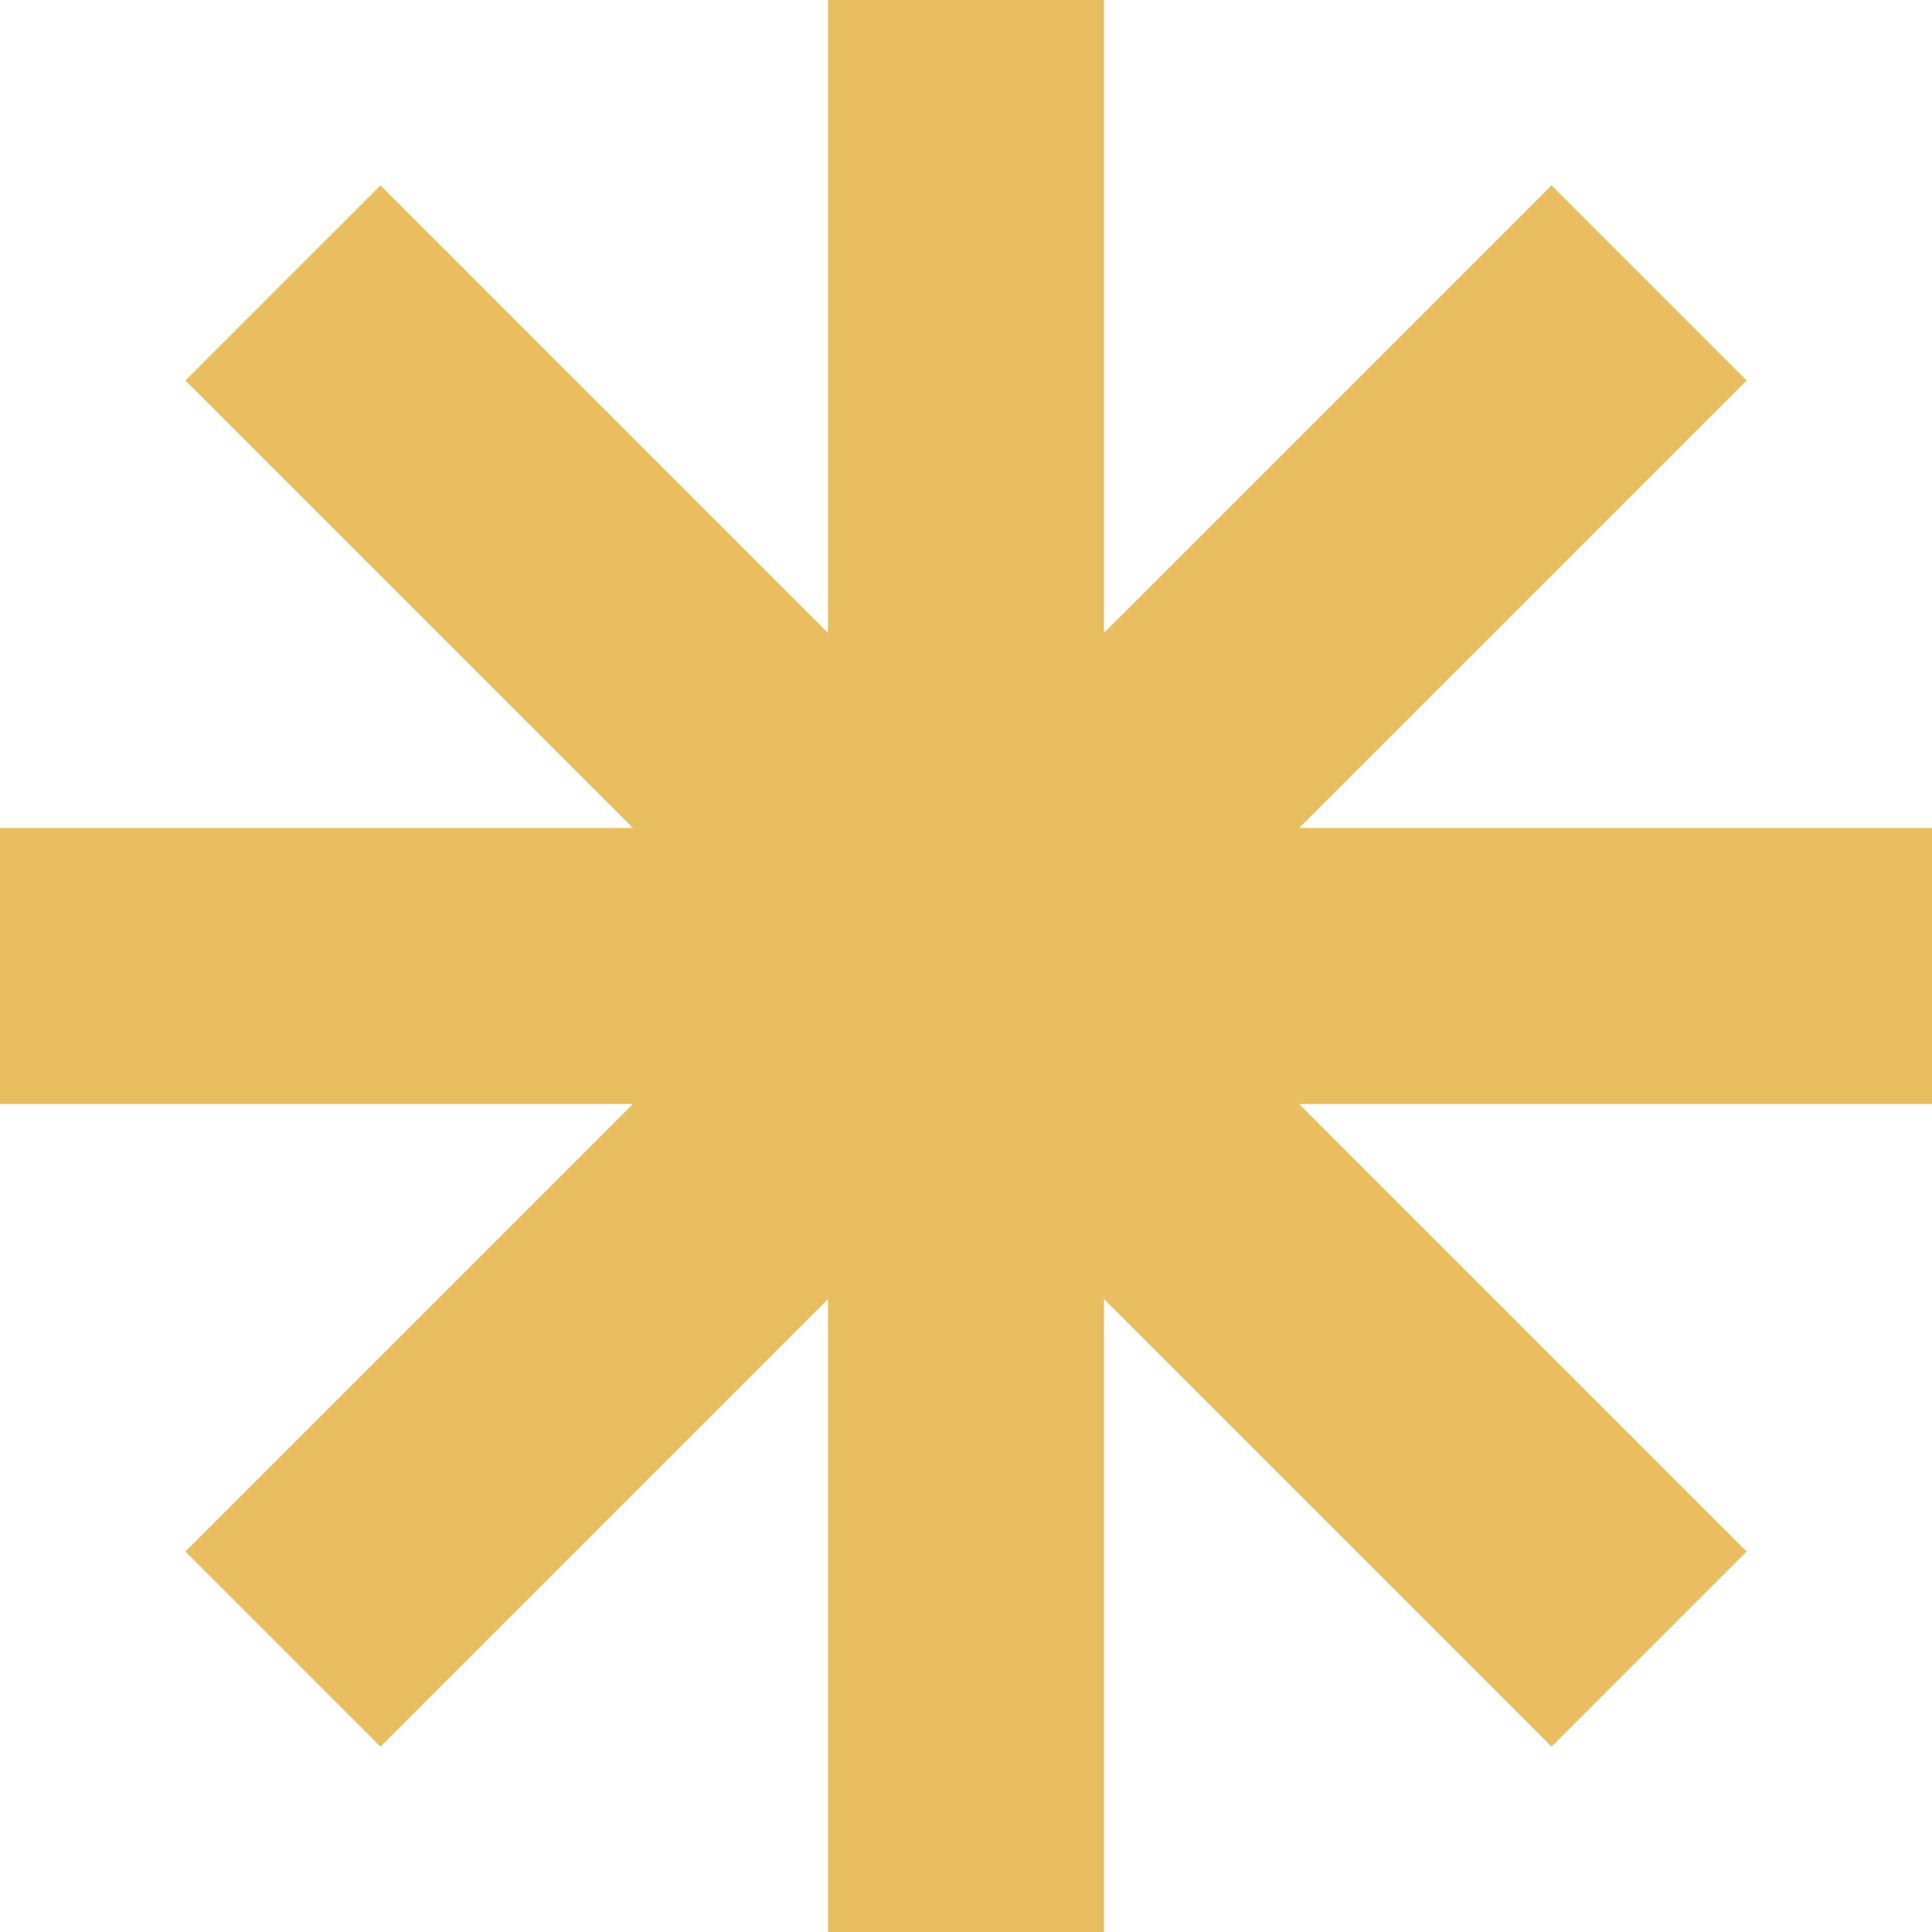 <?xml version="1.0" encoding="UTF-8"?>
<svg
  id="Capa_1"
  data-name="Capa 1"
  xmlns="http://www.w3.org/2000/svg"
  viewBox="0 0 360.76 360.76"
>
  <defs>
    <style>
      .cls-1 {
        fill: #e9be60;
      }
    </style>
  </defs>
  <polygon
    class="cls-1"
    points="360.76 154.61 242.59 154.61 326.15 71.05 289.71 34.61 206.15 118.17 206.15 0 154.61 0 154.61 118.17 71.05 34.61 34.61 71.05 118.17 154.61 0 154.61 0 206.15 118.17 206.15 34.61 289.71 71.05 326.15 154.61 242.59 154.61 360.76 206.15 360.76 206.15 242.59 289.71 326.15 326.15 289.71 242.59 206.15 360.76 206.15 360.76 154.61"
  />
</svg>
